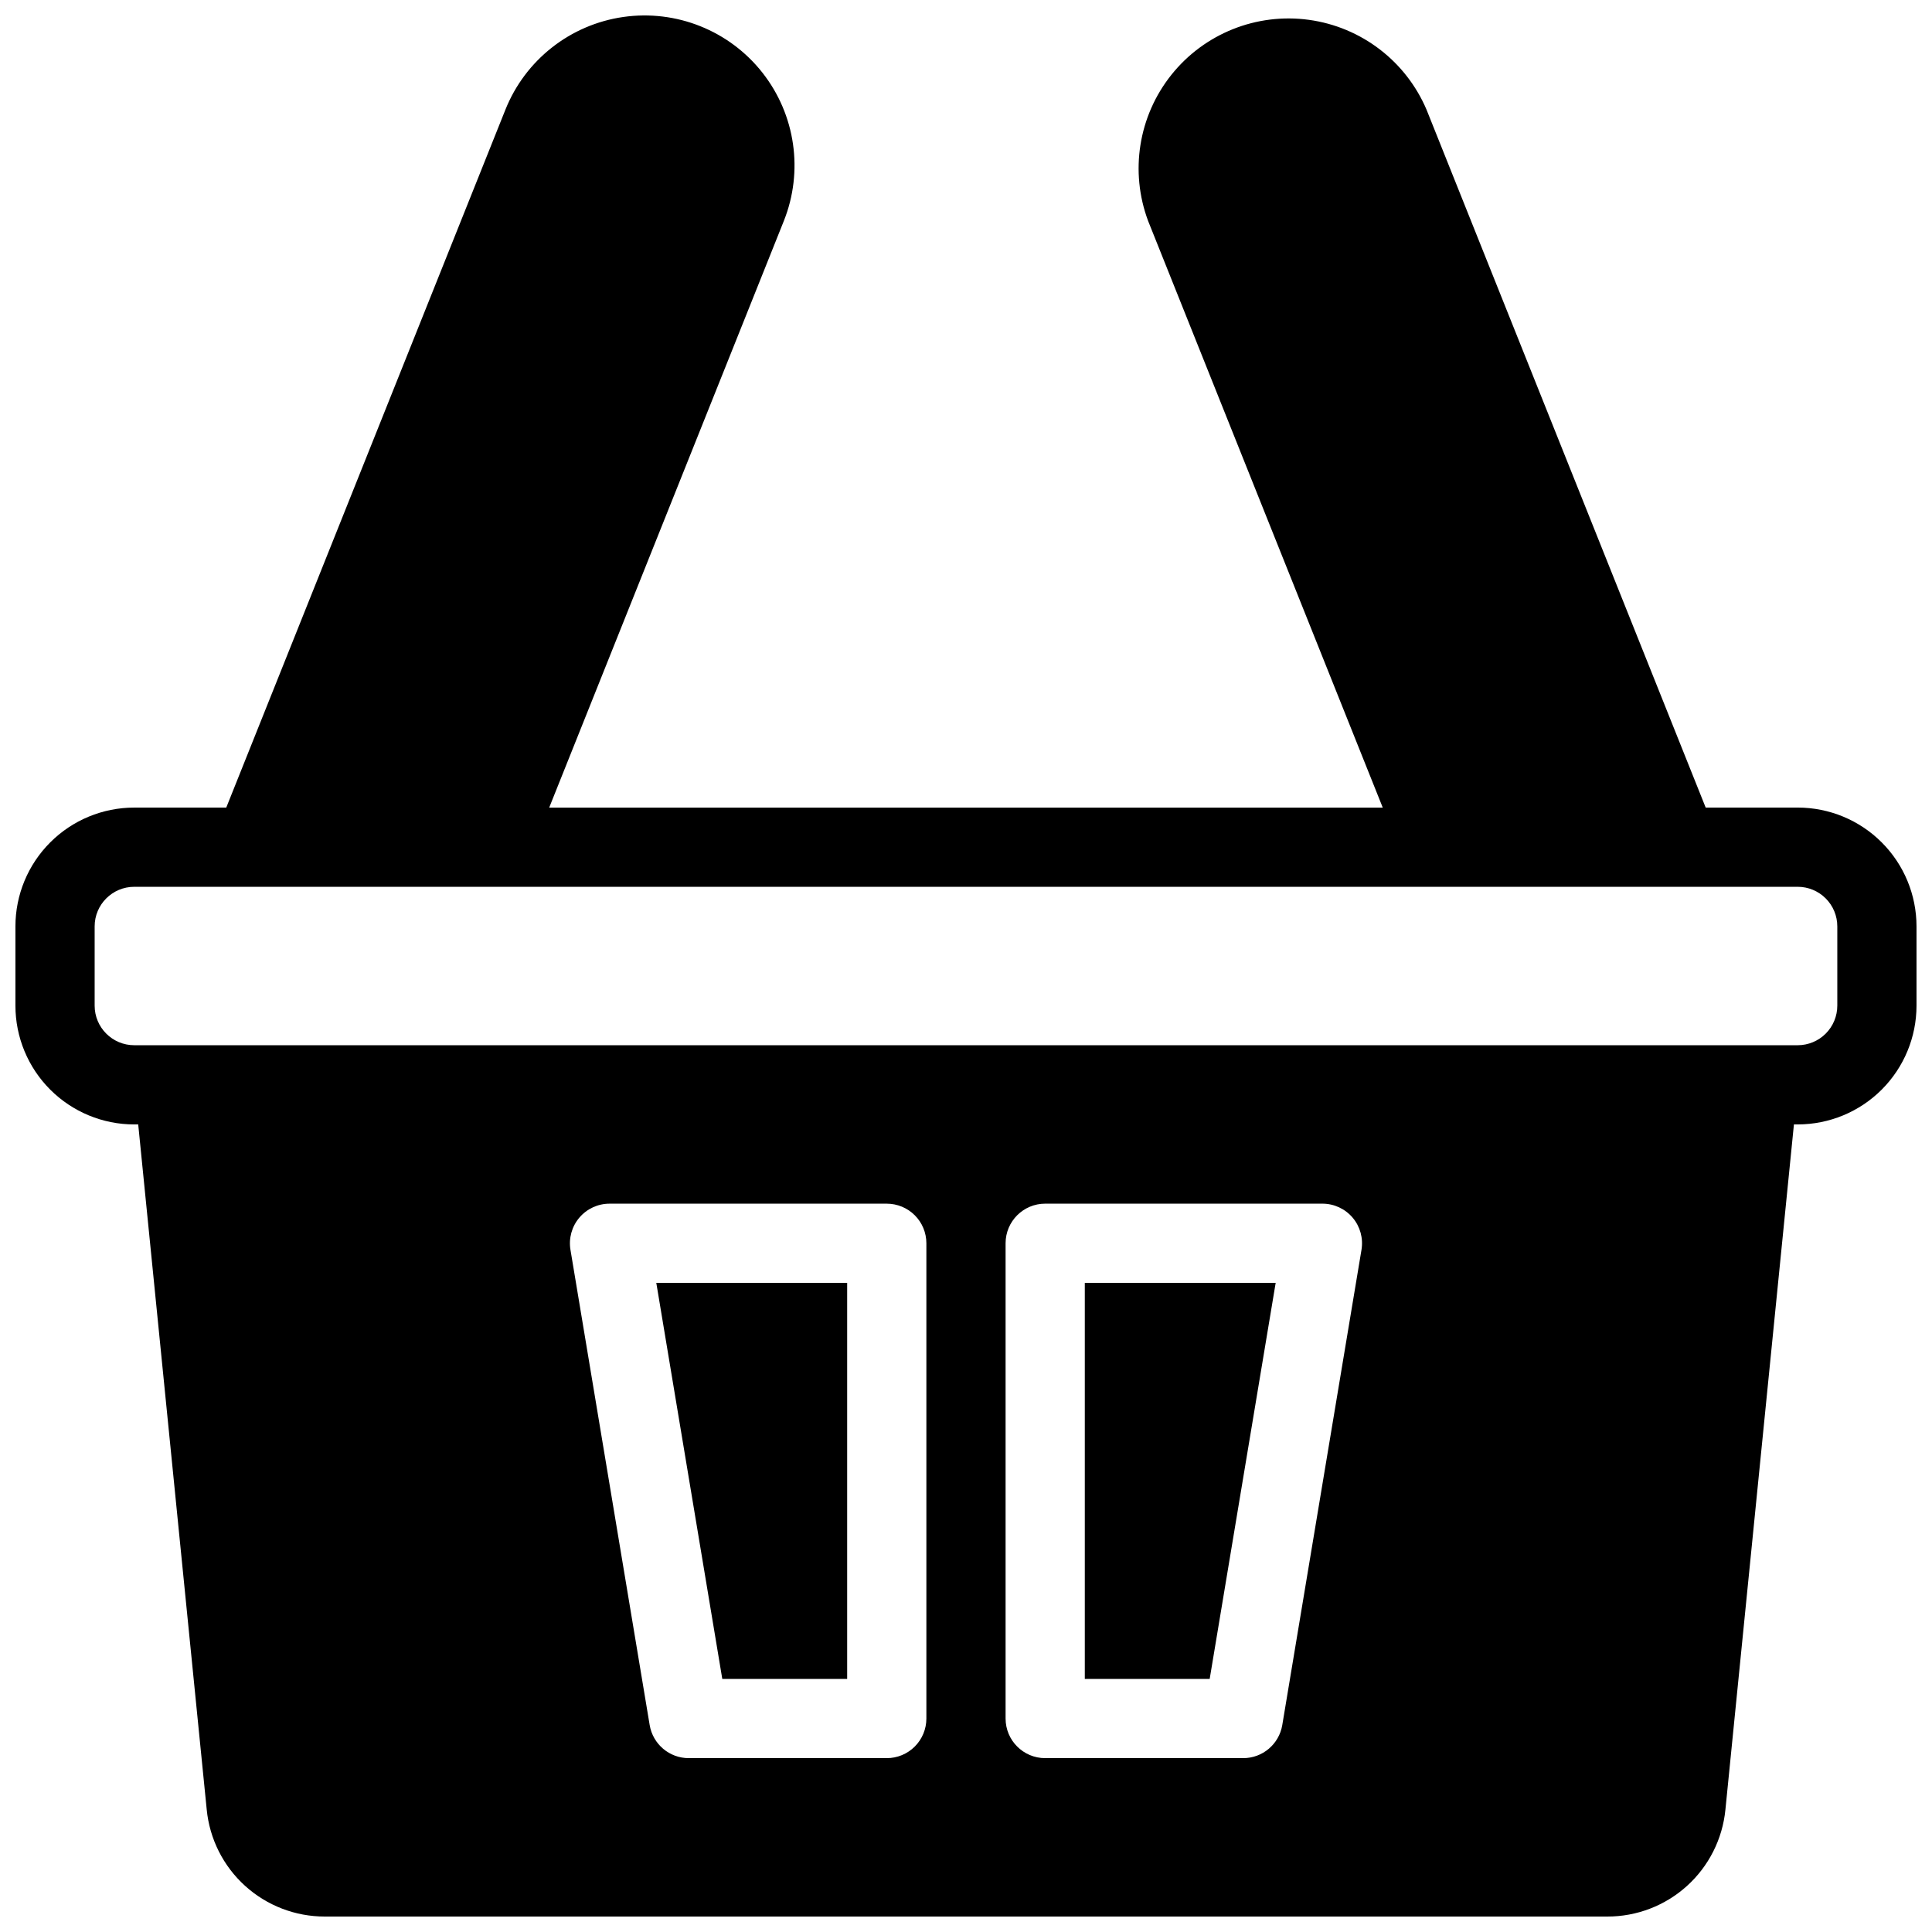 <?xml version="1.0" encoding="UTF-8"?>
<!-- Uploaded to: SVG Repo, www.svgrepo.com, Generator: SVG Repo Mixer Tools -->
<svg width="800px" height="800px" version="1.1" viewBox="144 144 512 512" xmlns="http://www.w3.org/2000/svg">
 <defs>
  <clipPath id="a">
   <path d="m148.09 148.09h503.81v503.81h-503.81z"/>
  </clipPath>
 </defs>
 <g clip-path="url(#a)">
  <path d="m620.41 358.02h-24.383l-73.973-184.94c-5.477-12.879-17.32-21.926-31.184-23.824-13.867-1.898-27.707 3.637-36.438 14.57-8.734 10.934-11.07 25.656-6.156 38.758l62.168 155.44h-220.9l62.168-155.44c5.273-13.18 3.113-28.168-5.66-39.324-8.777-11.156-22.84-16.781-36.891-14.758-14.051 2.023-25.953 11.391-31.223 24.566l-73.977 184.95h-24.383c-8.352 0-16.359 3.316-22.266 9.223-5.906 5.902-9.223 13.914-9.223 22.266v20.992c0 8.352 3.316 16.359 9.223 22.266 5.906 5.902 13.914 9.223 22.266 9.223h1.051l18.156 181.58v-0.004c0.758 7.766 4.383 14.973 10.168 20.211 5.781 5.238 13.309 8.137 21.109 8.129h339.86c7.812 0.023 15.352-2.871 21.145-8.109 5.793-5.242 9.426-12.453 10.188-20.23l18.156-181.58h0.996c8.352 0 16.363-3.32 22.266-9.223 5.906-5.906 9.223-13.914 9.223-22.266v-20.992c0-8.352-3.316-16.363-9.223-22.266-5.902-5.906-13.914-9.223-22.266-9.223zm-230.91 241.41c0 2.785-1.105 5.453-3.074 7.422s-4.641 3.074-7.422 3.074h-52.48c-5.129 0-9.504-3.707-10.352-8.762l-20.992-125.95c-0.508-3.043 0.348-6.156 2.344-8.512 1.992-2.356 4.922-3.715 8.008-3.715h73.473c2.781 0 5.453 1.105 7.422 3.074 1.969 1.965 3.074 4.637 3.074 7.422zm94.316 1.73v0.004c-0.848 5.055-5.223 8.762-10.348 8.762h-52.48c-5.797 0-10.496-4.699-10.496-10.496v-125.95c0-5.797 4.699-10.496 10.496-10.496h73.473-0.004c3.086 0 6.016 1.359 8.012 3.715 1.992 2.356 2.848 5.469 2.34 8.512zm147.09-190.66c0 2.781-1.105 5.453-3.074 7.422-1.969 1.965-4.637 3.074-7.422 3.074h-440.83c-5.797 0-10.496-4.699-10.496-10.496v-20.992c0-5.797 4.699-10.496 10.496-10.496h440.83c2.785 0 5.453 1.105 7.422 3.074s3.074 4.637 3.074 7.422zm-199.42 73.469h50.582l-17.488 104.96h-33.094zm-113.56 0h50.582v104.96h-33.094z"/>
 </g>
</svg>
